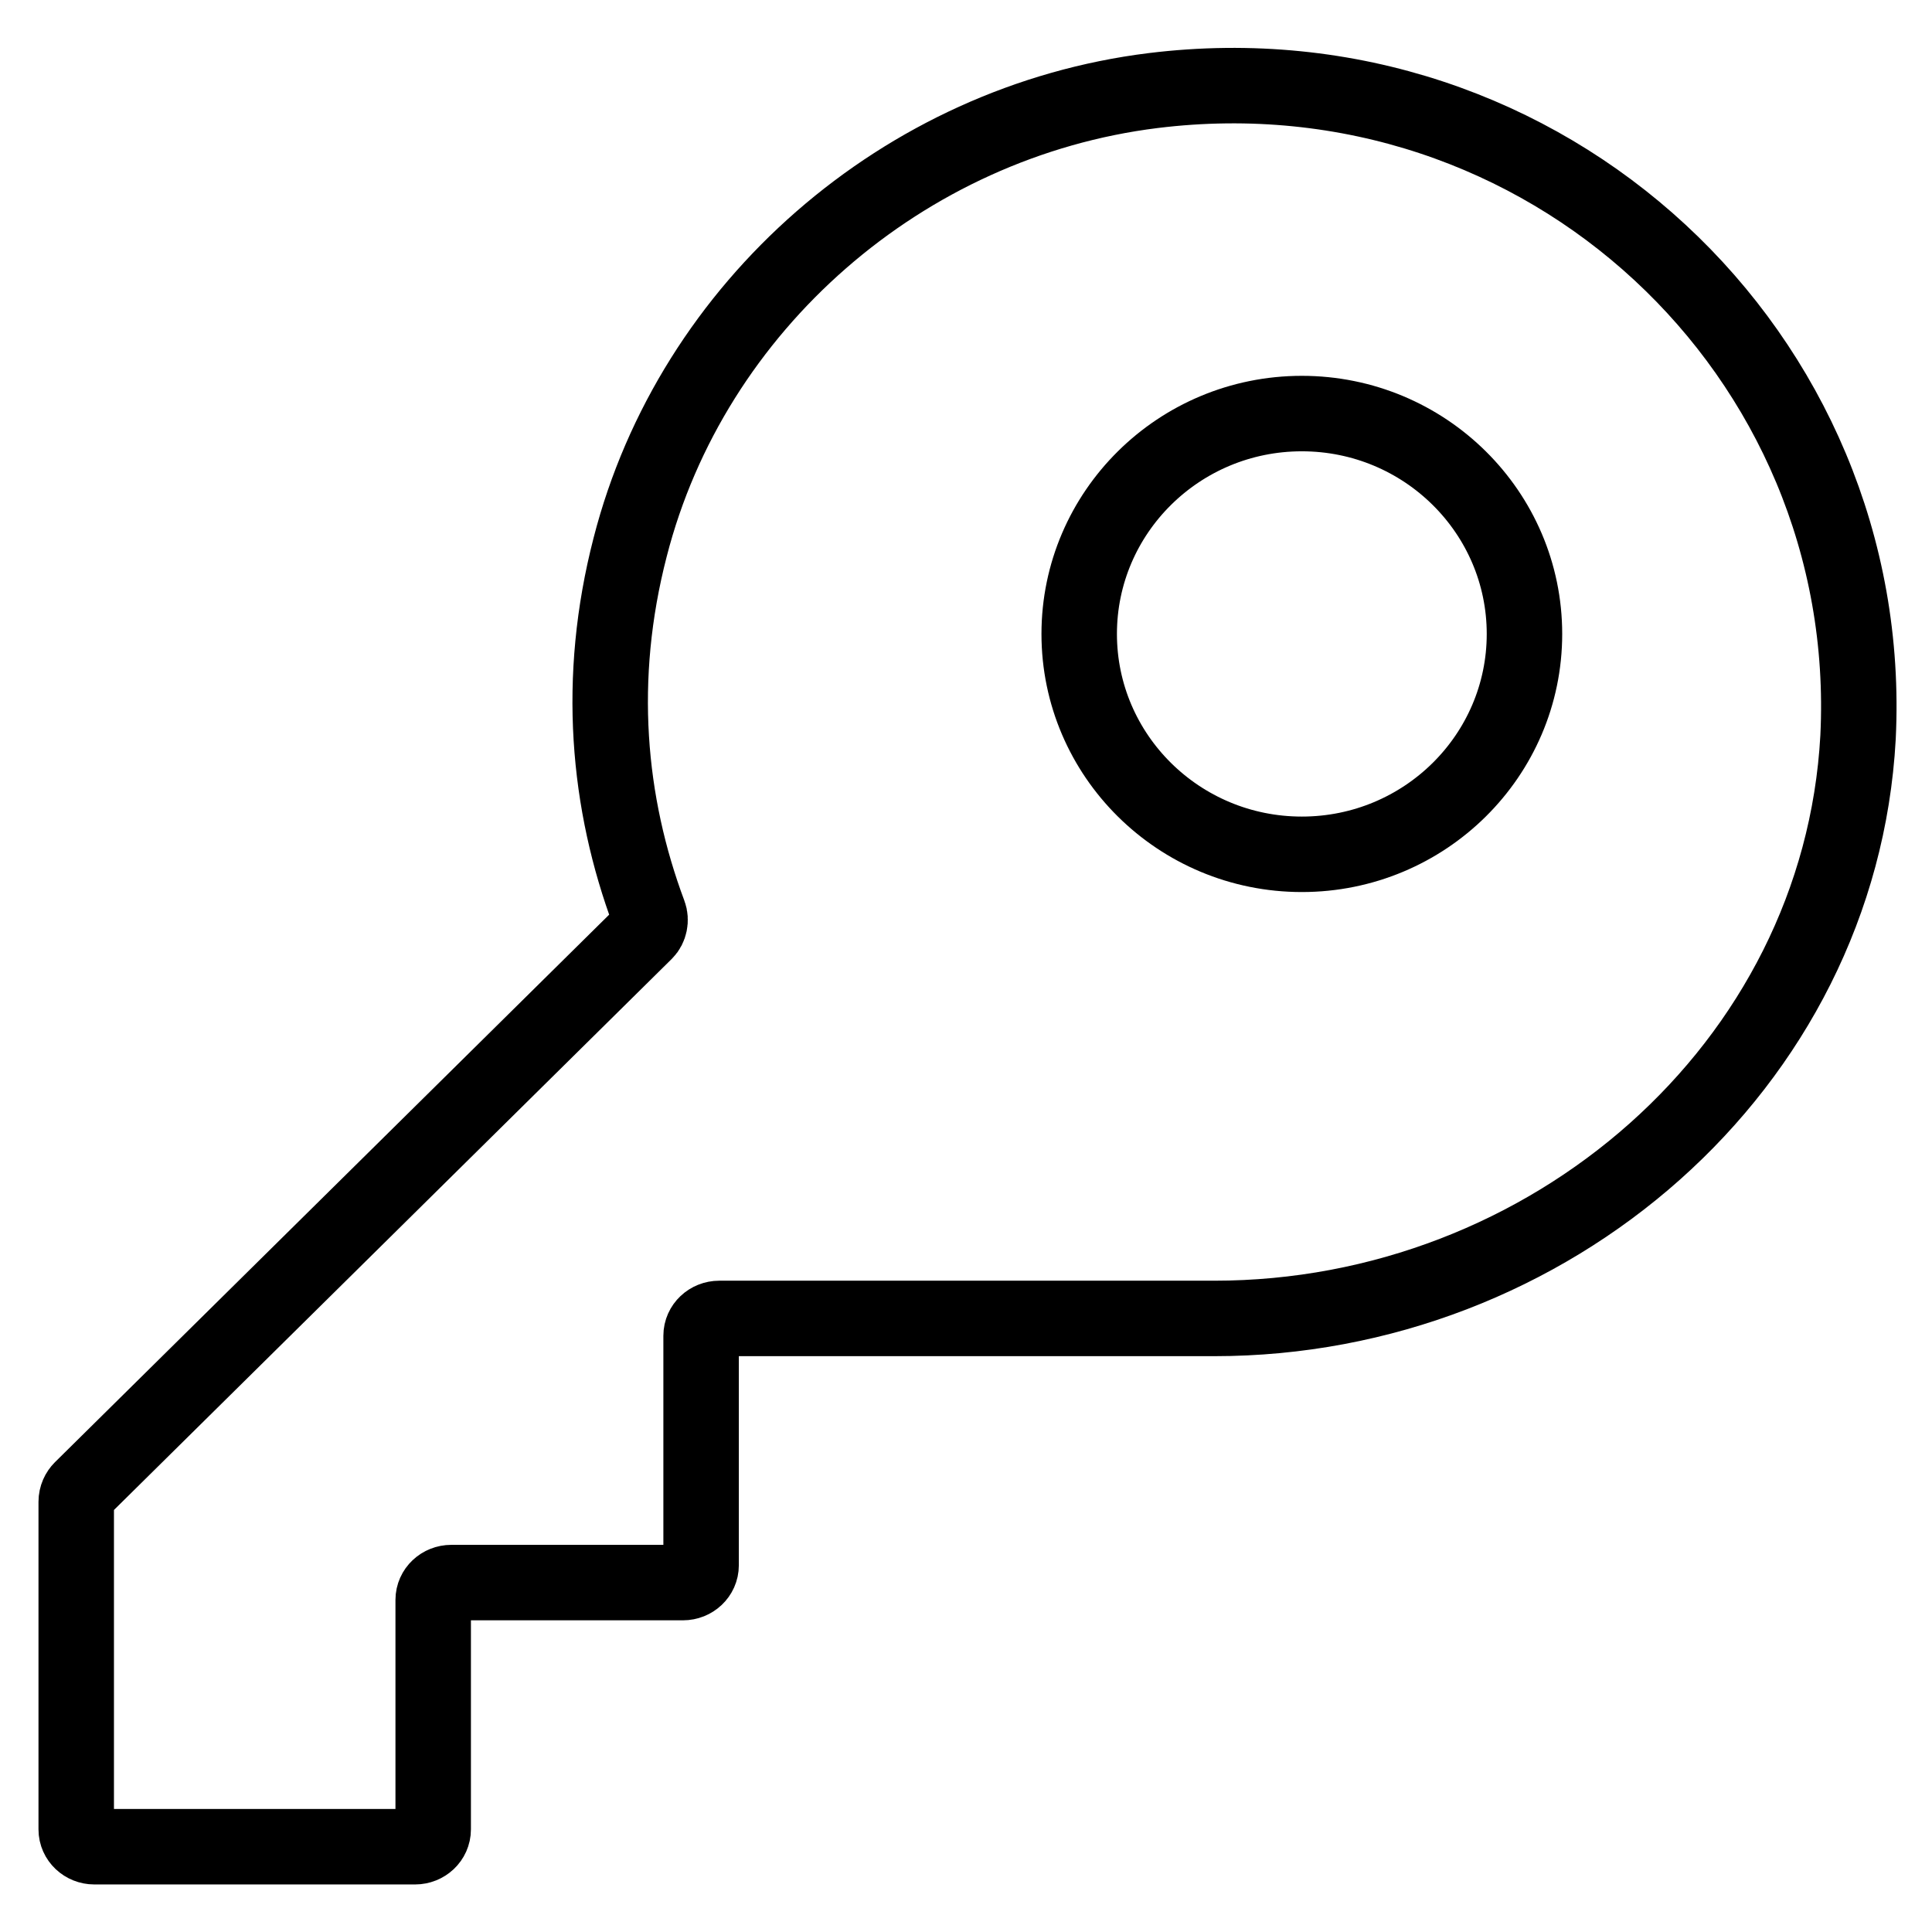 <?xml version="1.0" encoding="utf-8"?>
<!-- Svg Vector Icons : http://www.onlinewebfonts.com/icon -->
<!DOCTYPE svg PUBLIC "-//W3C//DTD SVG 1.1//EN" "http://www.w3.org/Graphics/SVG/1.1/DTD/svg11.dtd">
<svg version="1.1" xmlns="http://www.w3.org/2000/svg" xmlns:xlink="http://www.w3.org/1999/xlink" x="0px" y="0px" viewBox="0 0 256 256" enable-background="new 0 0 256 256" xml:space="preserve">
<g> <path stroke-width="10" fill-opacity="0" stroke="#000000"  d="M152.8,12c-33.1,4.1-61.1,28.5-69.3,60.5c-4.5,17.4-3,33.9,2.5,48.6c0.3,0.8,0.1,1.8-0.5,2.4l-74.7,73.8 c-0.4,0.4-0.7,1-0.7,1.7v43.4c0,1.3,1.1,2.3,2.4,2.3h42.5c1.3,0,2.4-1,2.4-2.3V212c0-1.3,1.1-2.3,2.4-2.3h30.7c1.3,0,2.4-1,2.4-2.3 V177c0-1.3,1.1-2.3,2.4-2.3h65.6c44.3,0,82.9-33.3,85.3-77C248.7,47,204.8,5.6,152.8,12z M172.5,113.2c-16.3,0-29.5-13.1-29.5-29.2 c0-16.1,13.2-29.2,29.5-29.2c16.3,0,29.5,13.1,29.5,29.2C202,100.1,188.8,113.2,172.5,113.2z"/></g>
</svg>